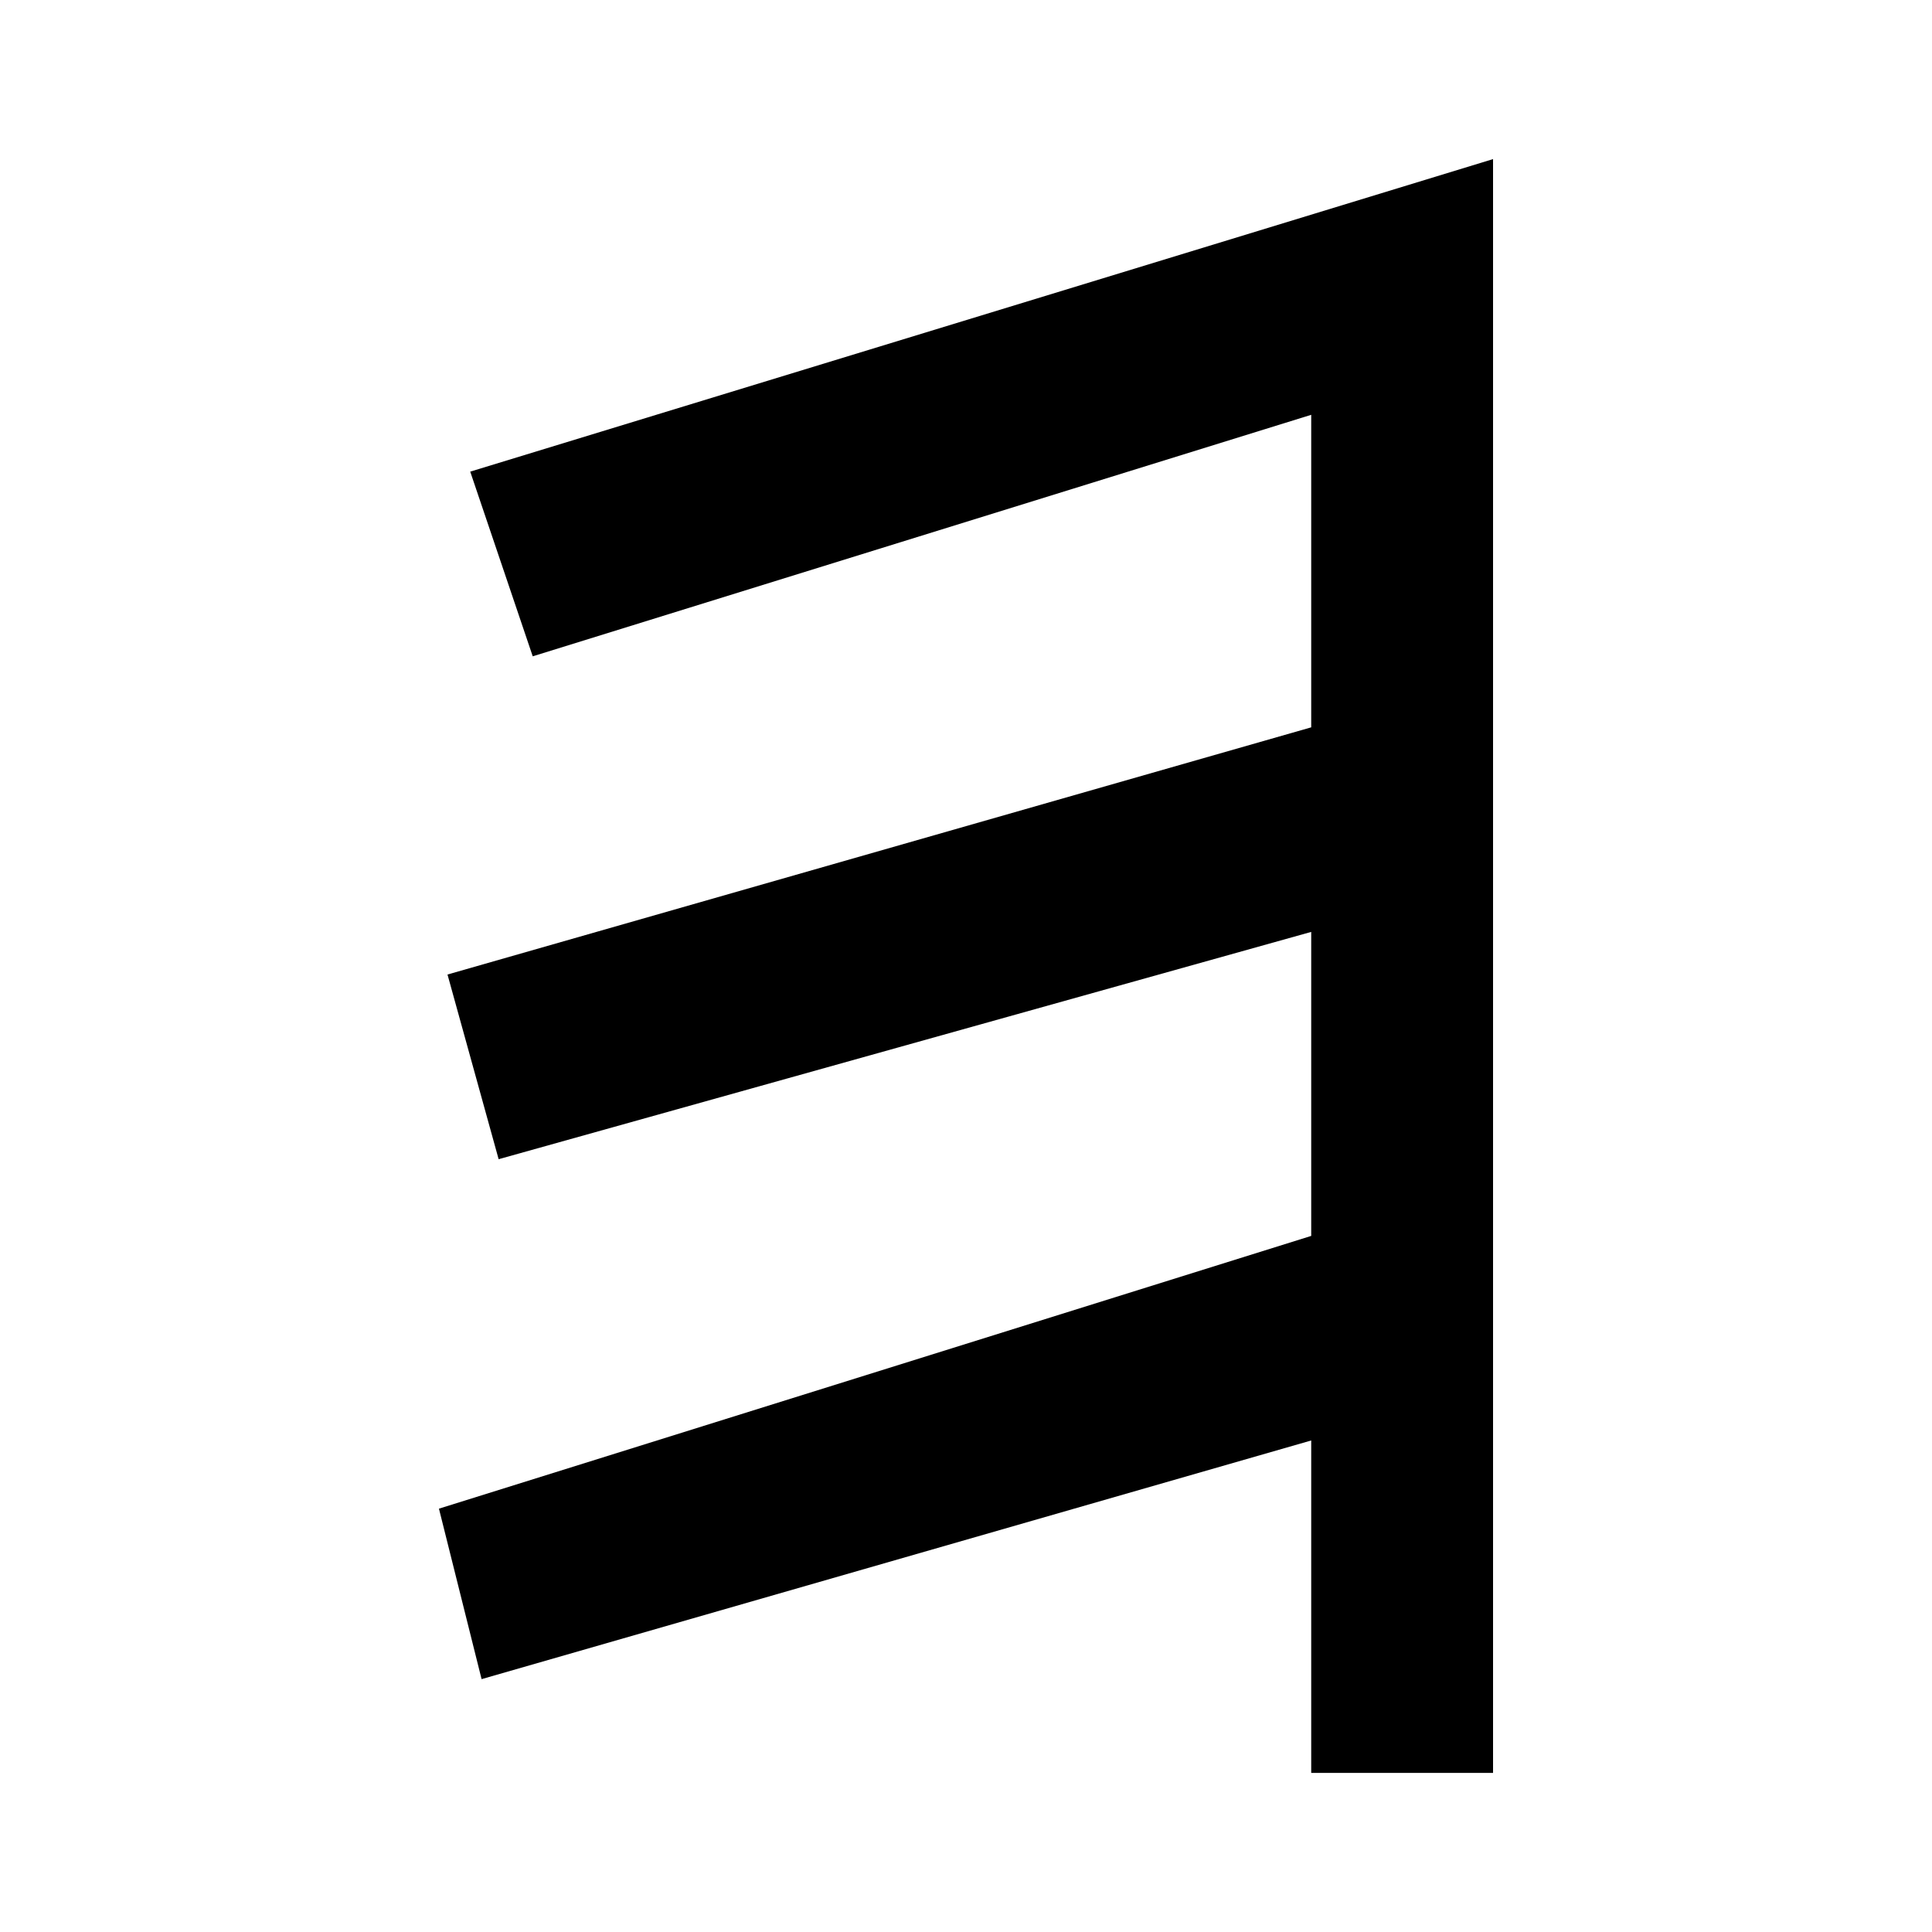 <?xml version="1.0" encoding="UTF-8" standalone="no"?>
<!-- Created with Inkscape (http://www.inkscape.org/) -->
<svg
   xmlns:svg="http://www.w3.org/2000/svg"
   xmlns="http://www.w3.org/2000/svg"
   version="1.0"
   width="85"
   height="85"
   id="svg2">
  <defs
     id="defs4" />
  <g
     id="layer1">
    <path
       d="M 65.688,78 L 65.688,7 L 20.688,20.75 L 23.438,28.875 L 57.688,18.25 L 57.688,32 L 19.688,42.875 L 21.938,51 L 57.688,41 L 57.688,54.375 L 19.312,66.375 L 21.188,73.875 L 57.688,63.375 L 57.688,78 L 65.688,78 z"
       id="path2682"
       style="fill:#000000;stroke:none" />
  </g>
</svg>
